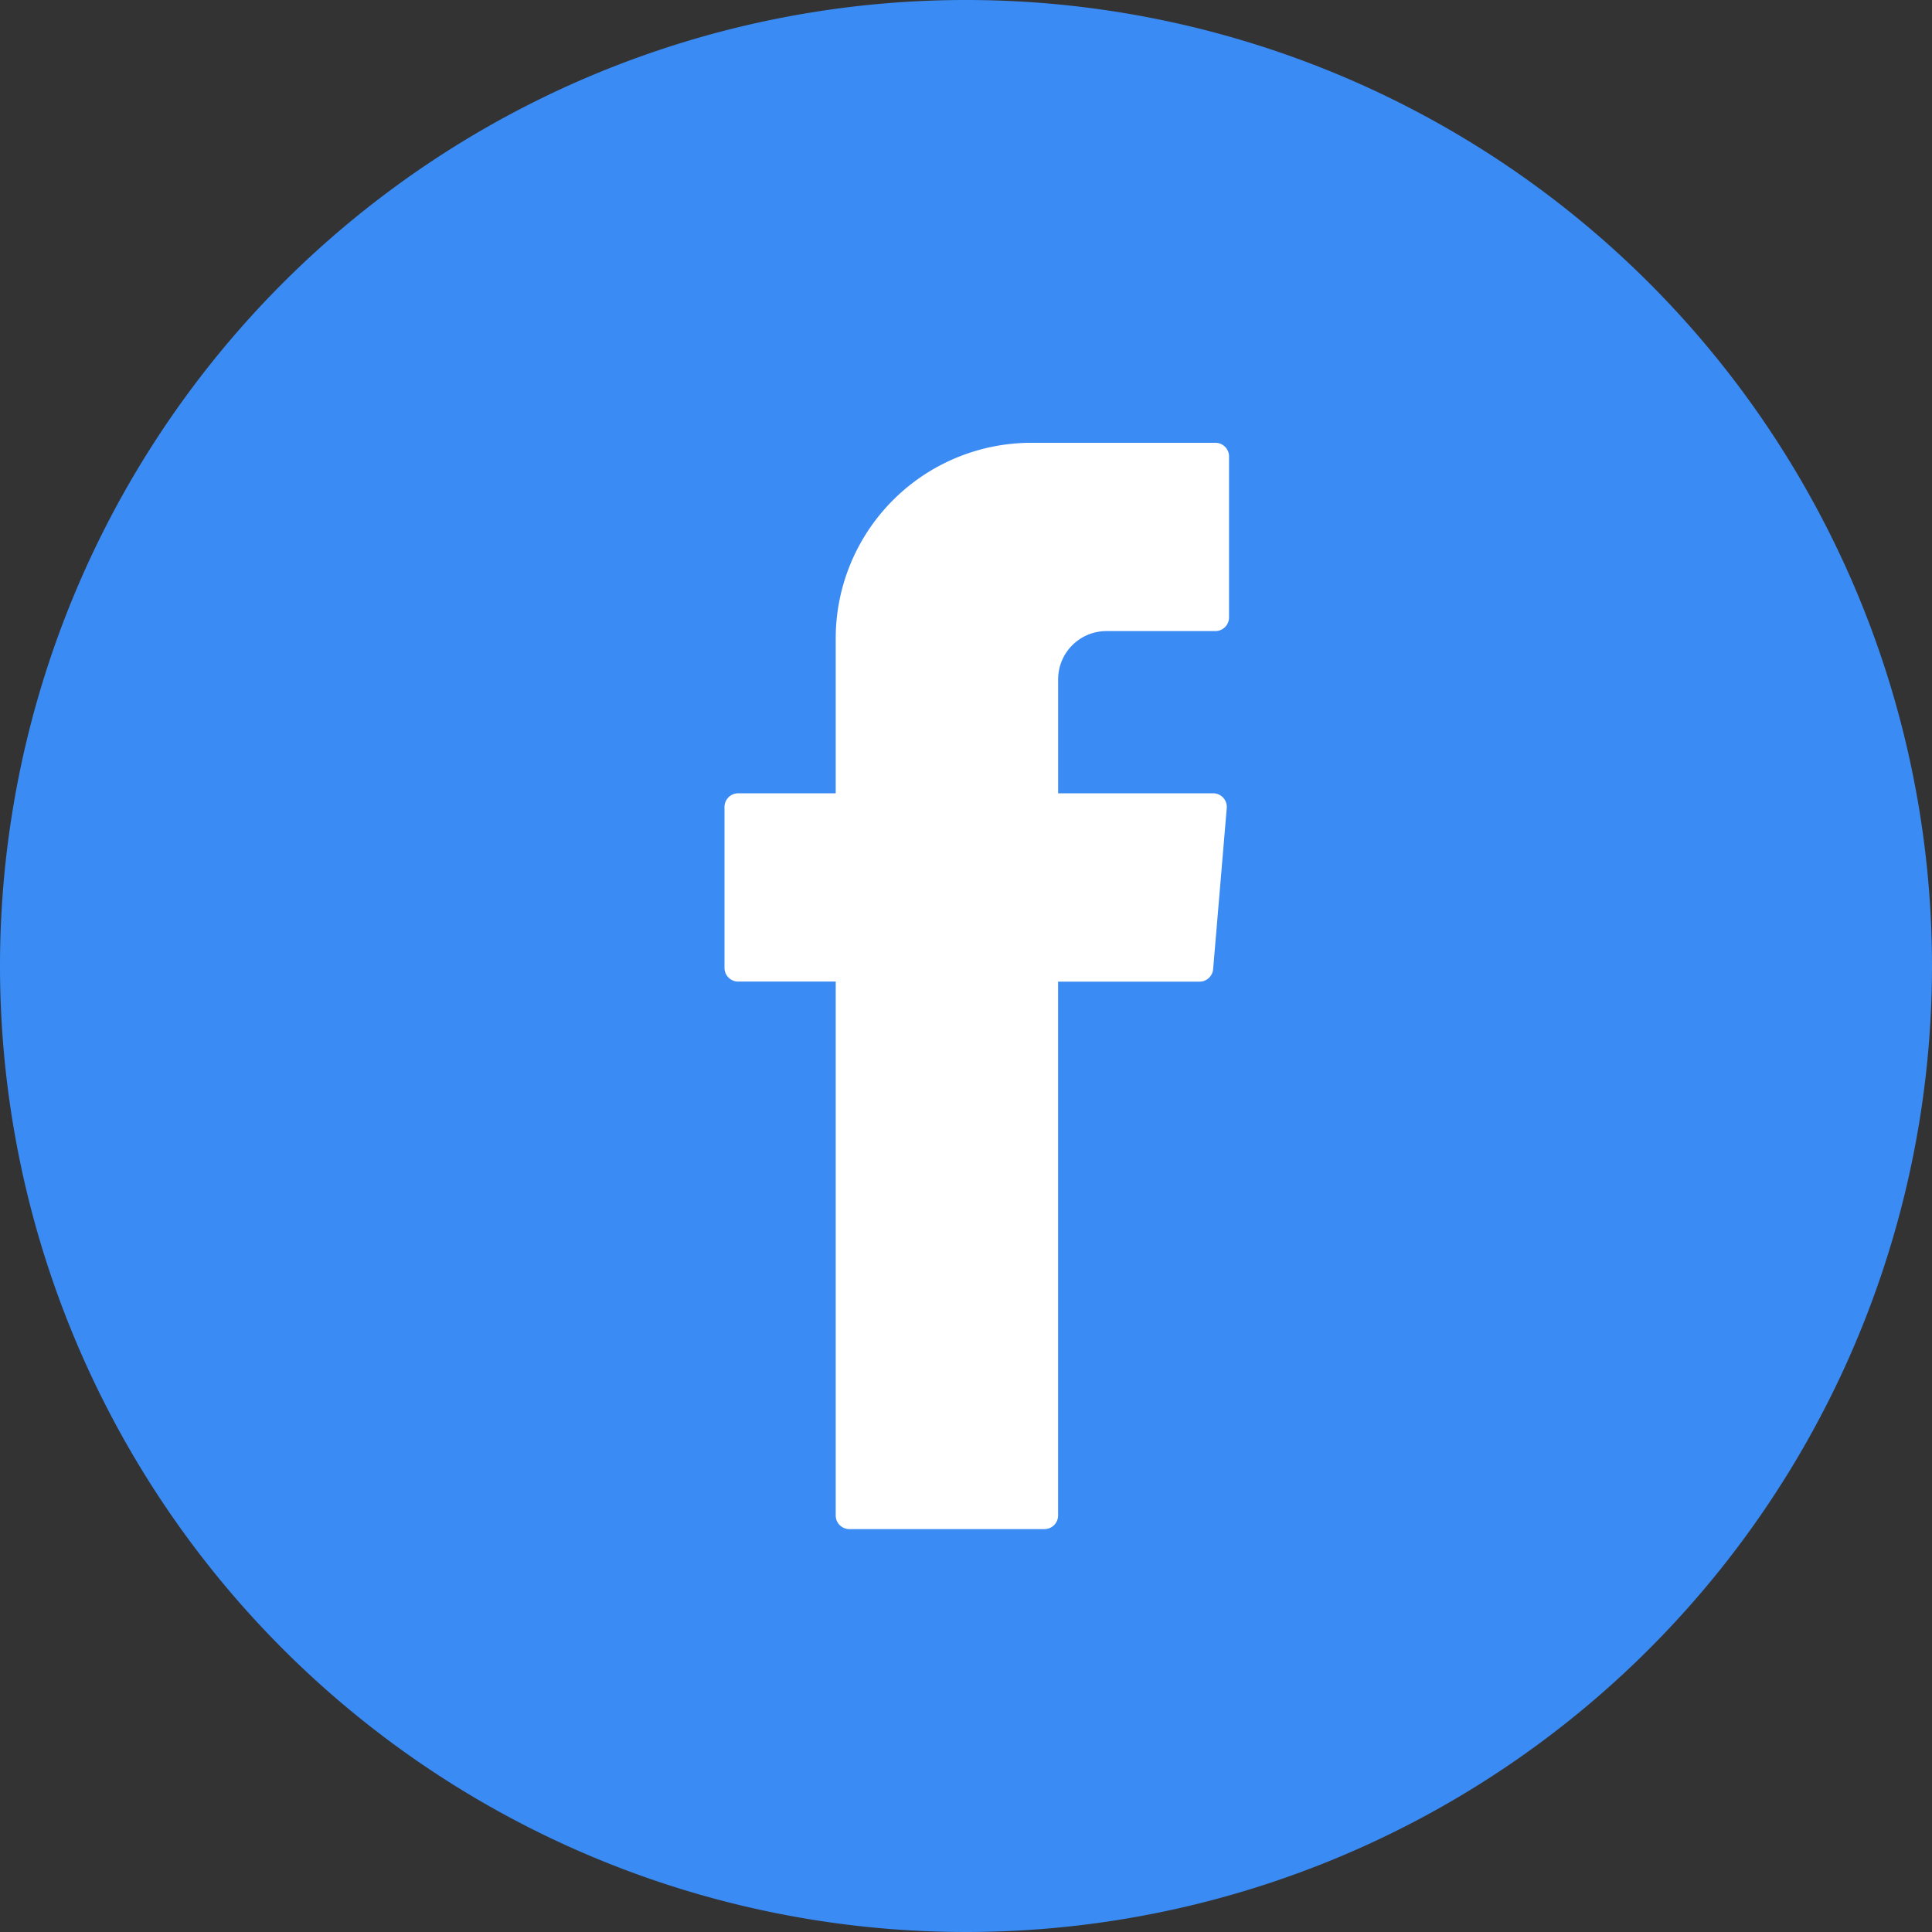 <?xml version="1.0" encoding="UTF-8" standalone="no"?>
<!DOCTYPE svg PUBLIC "-//W3C//DTD SVG 1.1//EN" "http://www.w3.org/Graphics/SVG/1.1/DTD/svg11.dtd">
<svg t="1571303536356" class="icon" viewBox="0 0 1024 1024" version="1.1" xmlns="http://www.w3.org/2000/svg" p-id="2426" width="32" height="32" xmlns:xlink="http://www.w3.org/1999/xlink"><rect x="0" y="0" width="1024" height="1024" fill="#333333" stroke="none"/><defs><style type="text/css"/></defs><path d="M512 512m-512 0a512 512 0 1 0 1024 0 512 512 0 1 0-1024 0Z" fill="#3A8BF4" p-id="2427"/><path d="M442.944 524.821v278.4a7.232 7.232 0 0 0 7.232 7.232h103.403a7.232 7.232 0 0 0 7.232-7.232V520.299h74.944a7.232 7.232 0 0 0 7.232-6.635l7.211-85.333a7.232 7.232 0 0 0-7.211-7.872h-82.155v-60.373a25.6 25.6 0 0 1 25.6-25.6h57.749a7.232 7.232 0 0 0 7.232-7.232v-85.333a7.232 7.232 0 0 0-7.232-7.232h-97.515a103.723 103.723 0 0 0-103.723 103.723v82.048h-51.669a7.275 7.275 0 0 0-7.275 7.232v85.333a7.253 7.253 0 0 0 7.275 7.232h51.691z" fill="#FFFFFF" p-id="2428"/></svg>